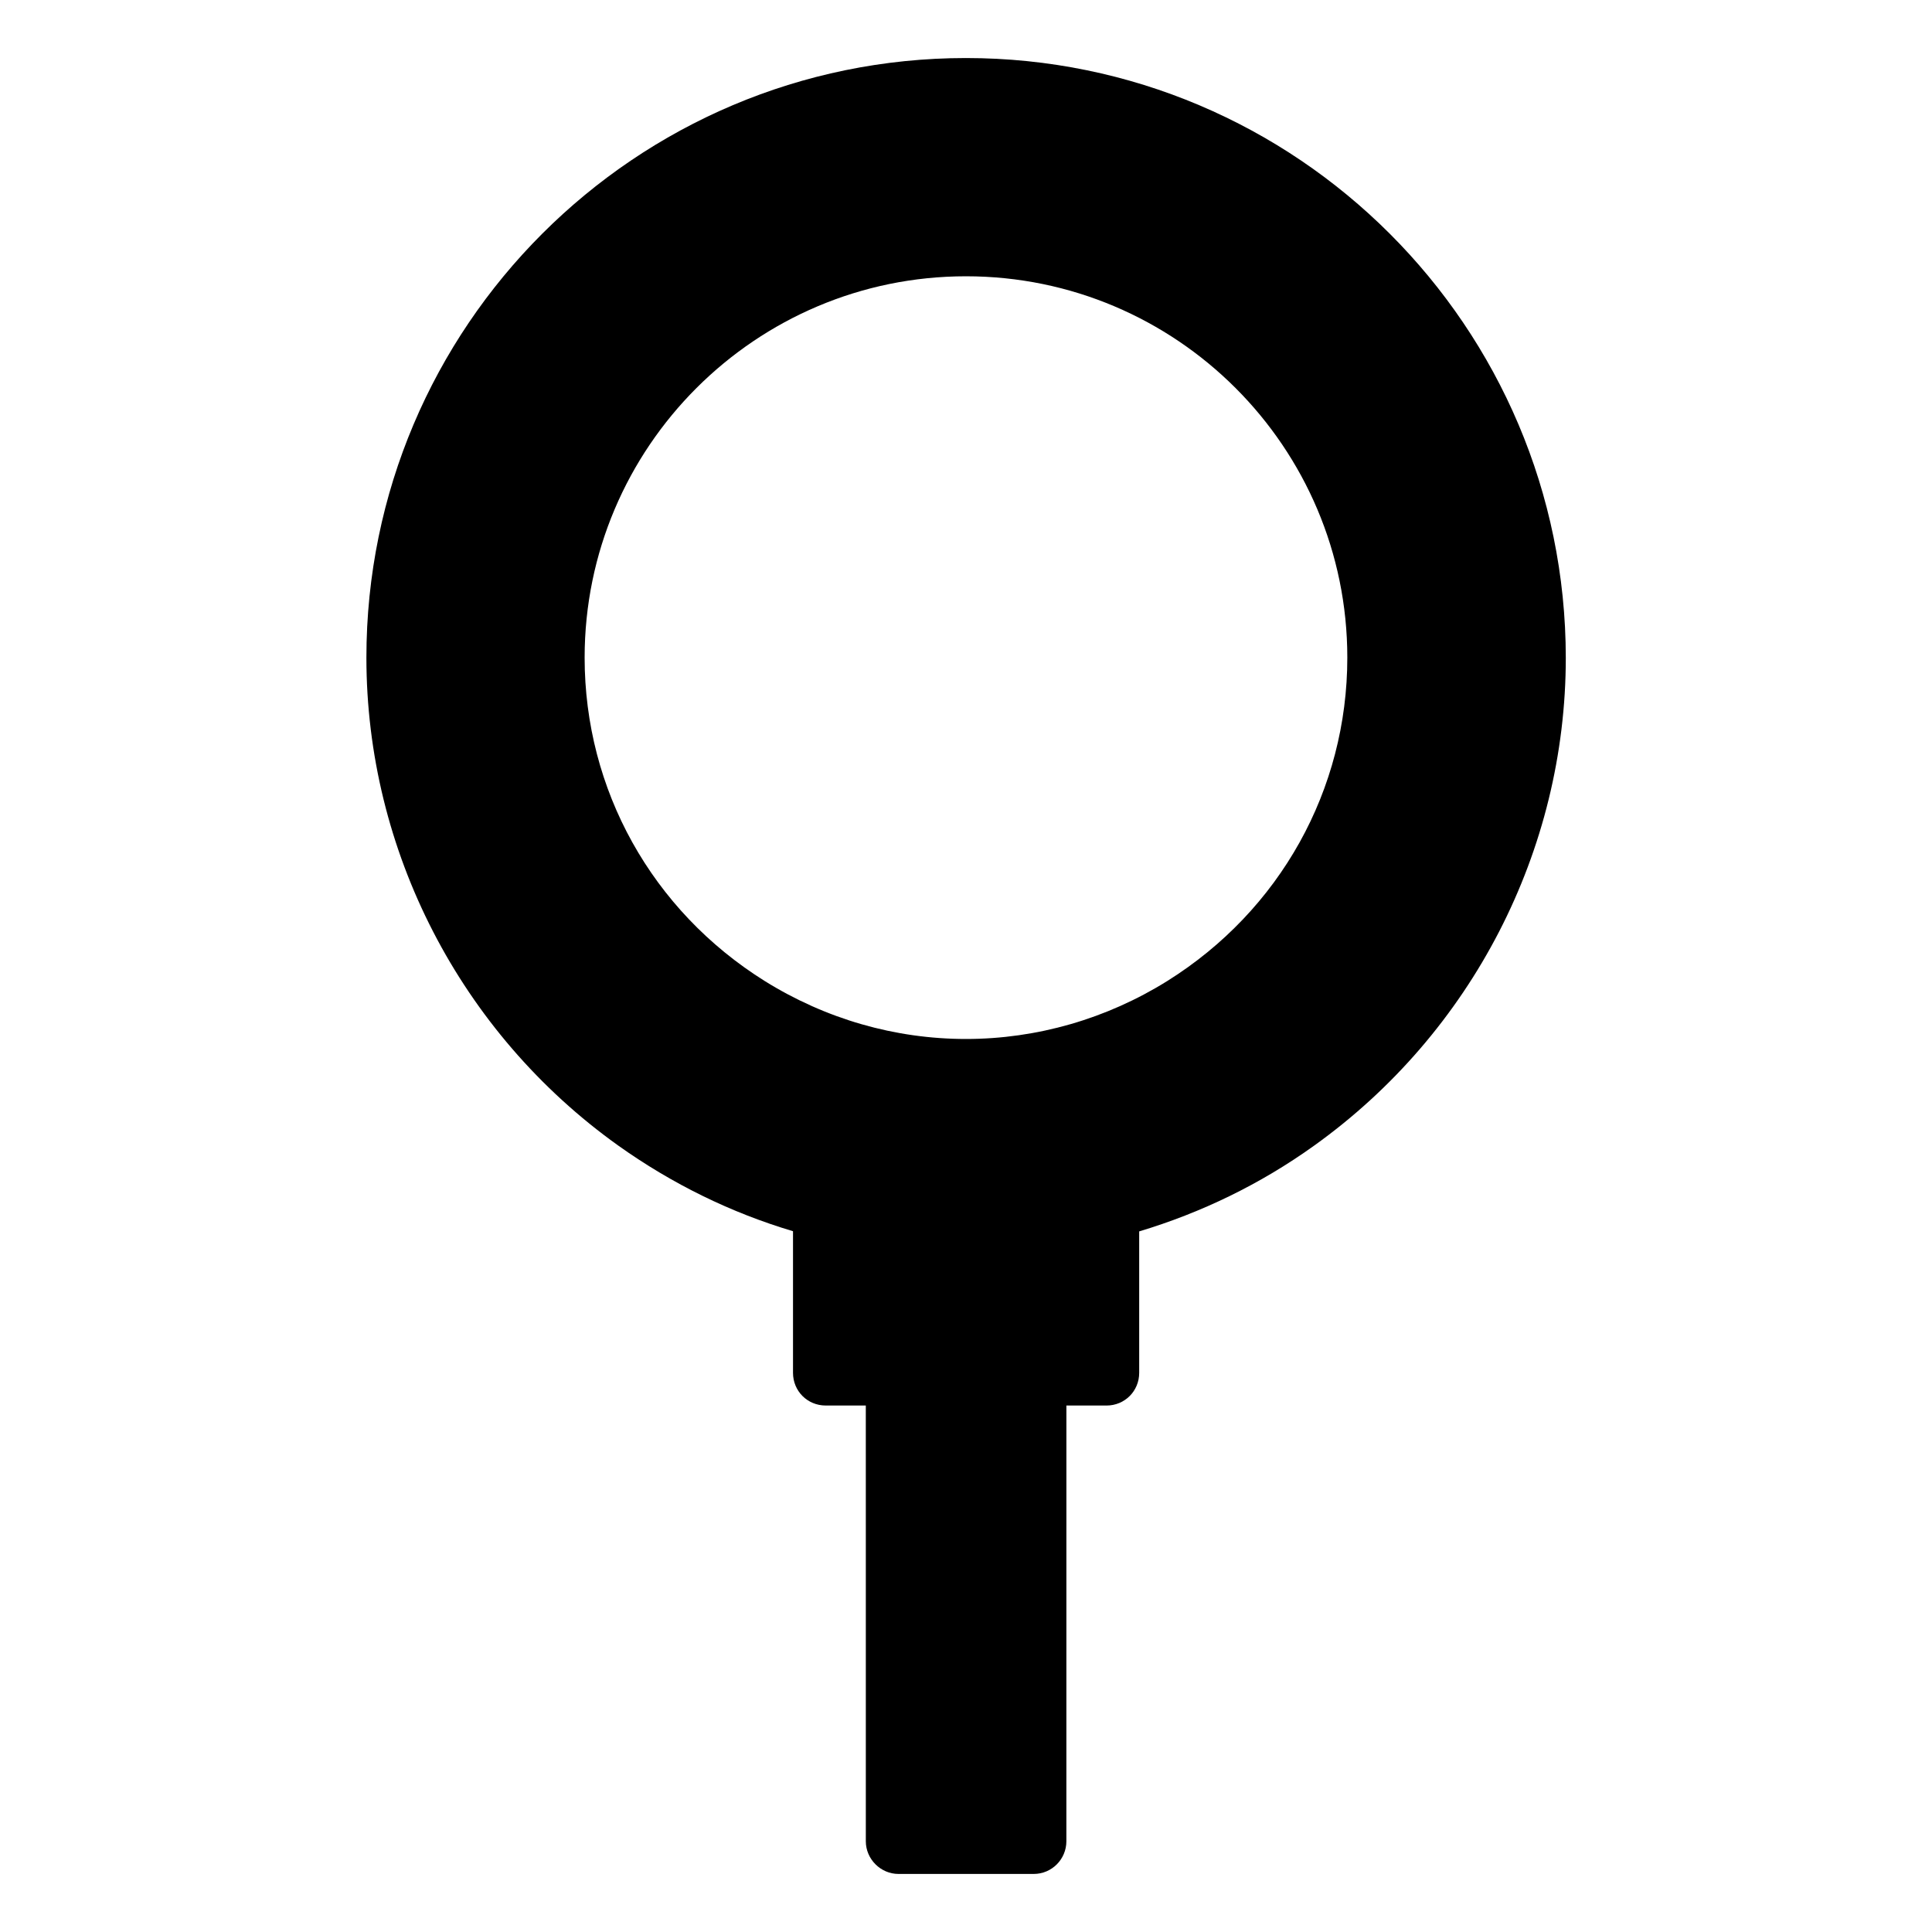 <?xml version="1.0" encoding="UTF-8"?>
<!-- Uploaded to: SVG Repo, www.svgrepo.com, Generator: SVG Repo Mixer Tools -->
<svg fill="#000000" width="800px" height="800px" version="1.1" viewBox="144 144 512 512" xmlns="http://www.w3.org/2000/svg">
 <path d="m400 159.38c-87.664 0-158.9 71.238-158.9 158.9 0 51.086 24.887 99.402 66.703 129.28 14.359 10.227 29.926 17.836 46.352 22.723v37.531c0 4.836 3.828 8.664 8.664 8.664h10.629l0.004 31.641v83.832c0 4.734 3.93 8.664 8.664 8.664h35.82c4.836 0 8.664-3.93 8.664-8.664l0.004-83.832v-31.637h10.629c4.836 0 8.664-3.828 8.664-8.664v-37.484c16.426-4.938 32.094-12.496 46.352-22.723 41.816-29.926 66.703-78.242 66.703-129.28-0.051-87.715-71.289-158.95-158.95-158.95zm0 259.96c-18.793 0-37.18-5.289-53.352-15.367-29.879-18.688-47.715-50.68-47.715-85.695 0-55.773 45.344-101.06 101.06-101.06 55.723 0 101.06 45.242 101.06 101.06 0 35.016-17.836 67.008-47.711 85.699-16.066 10.023-34.559 15.363-53.348 15.363z"/>
</svg>